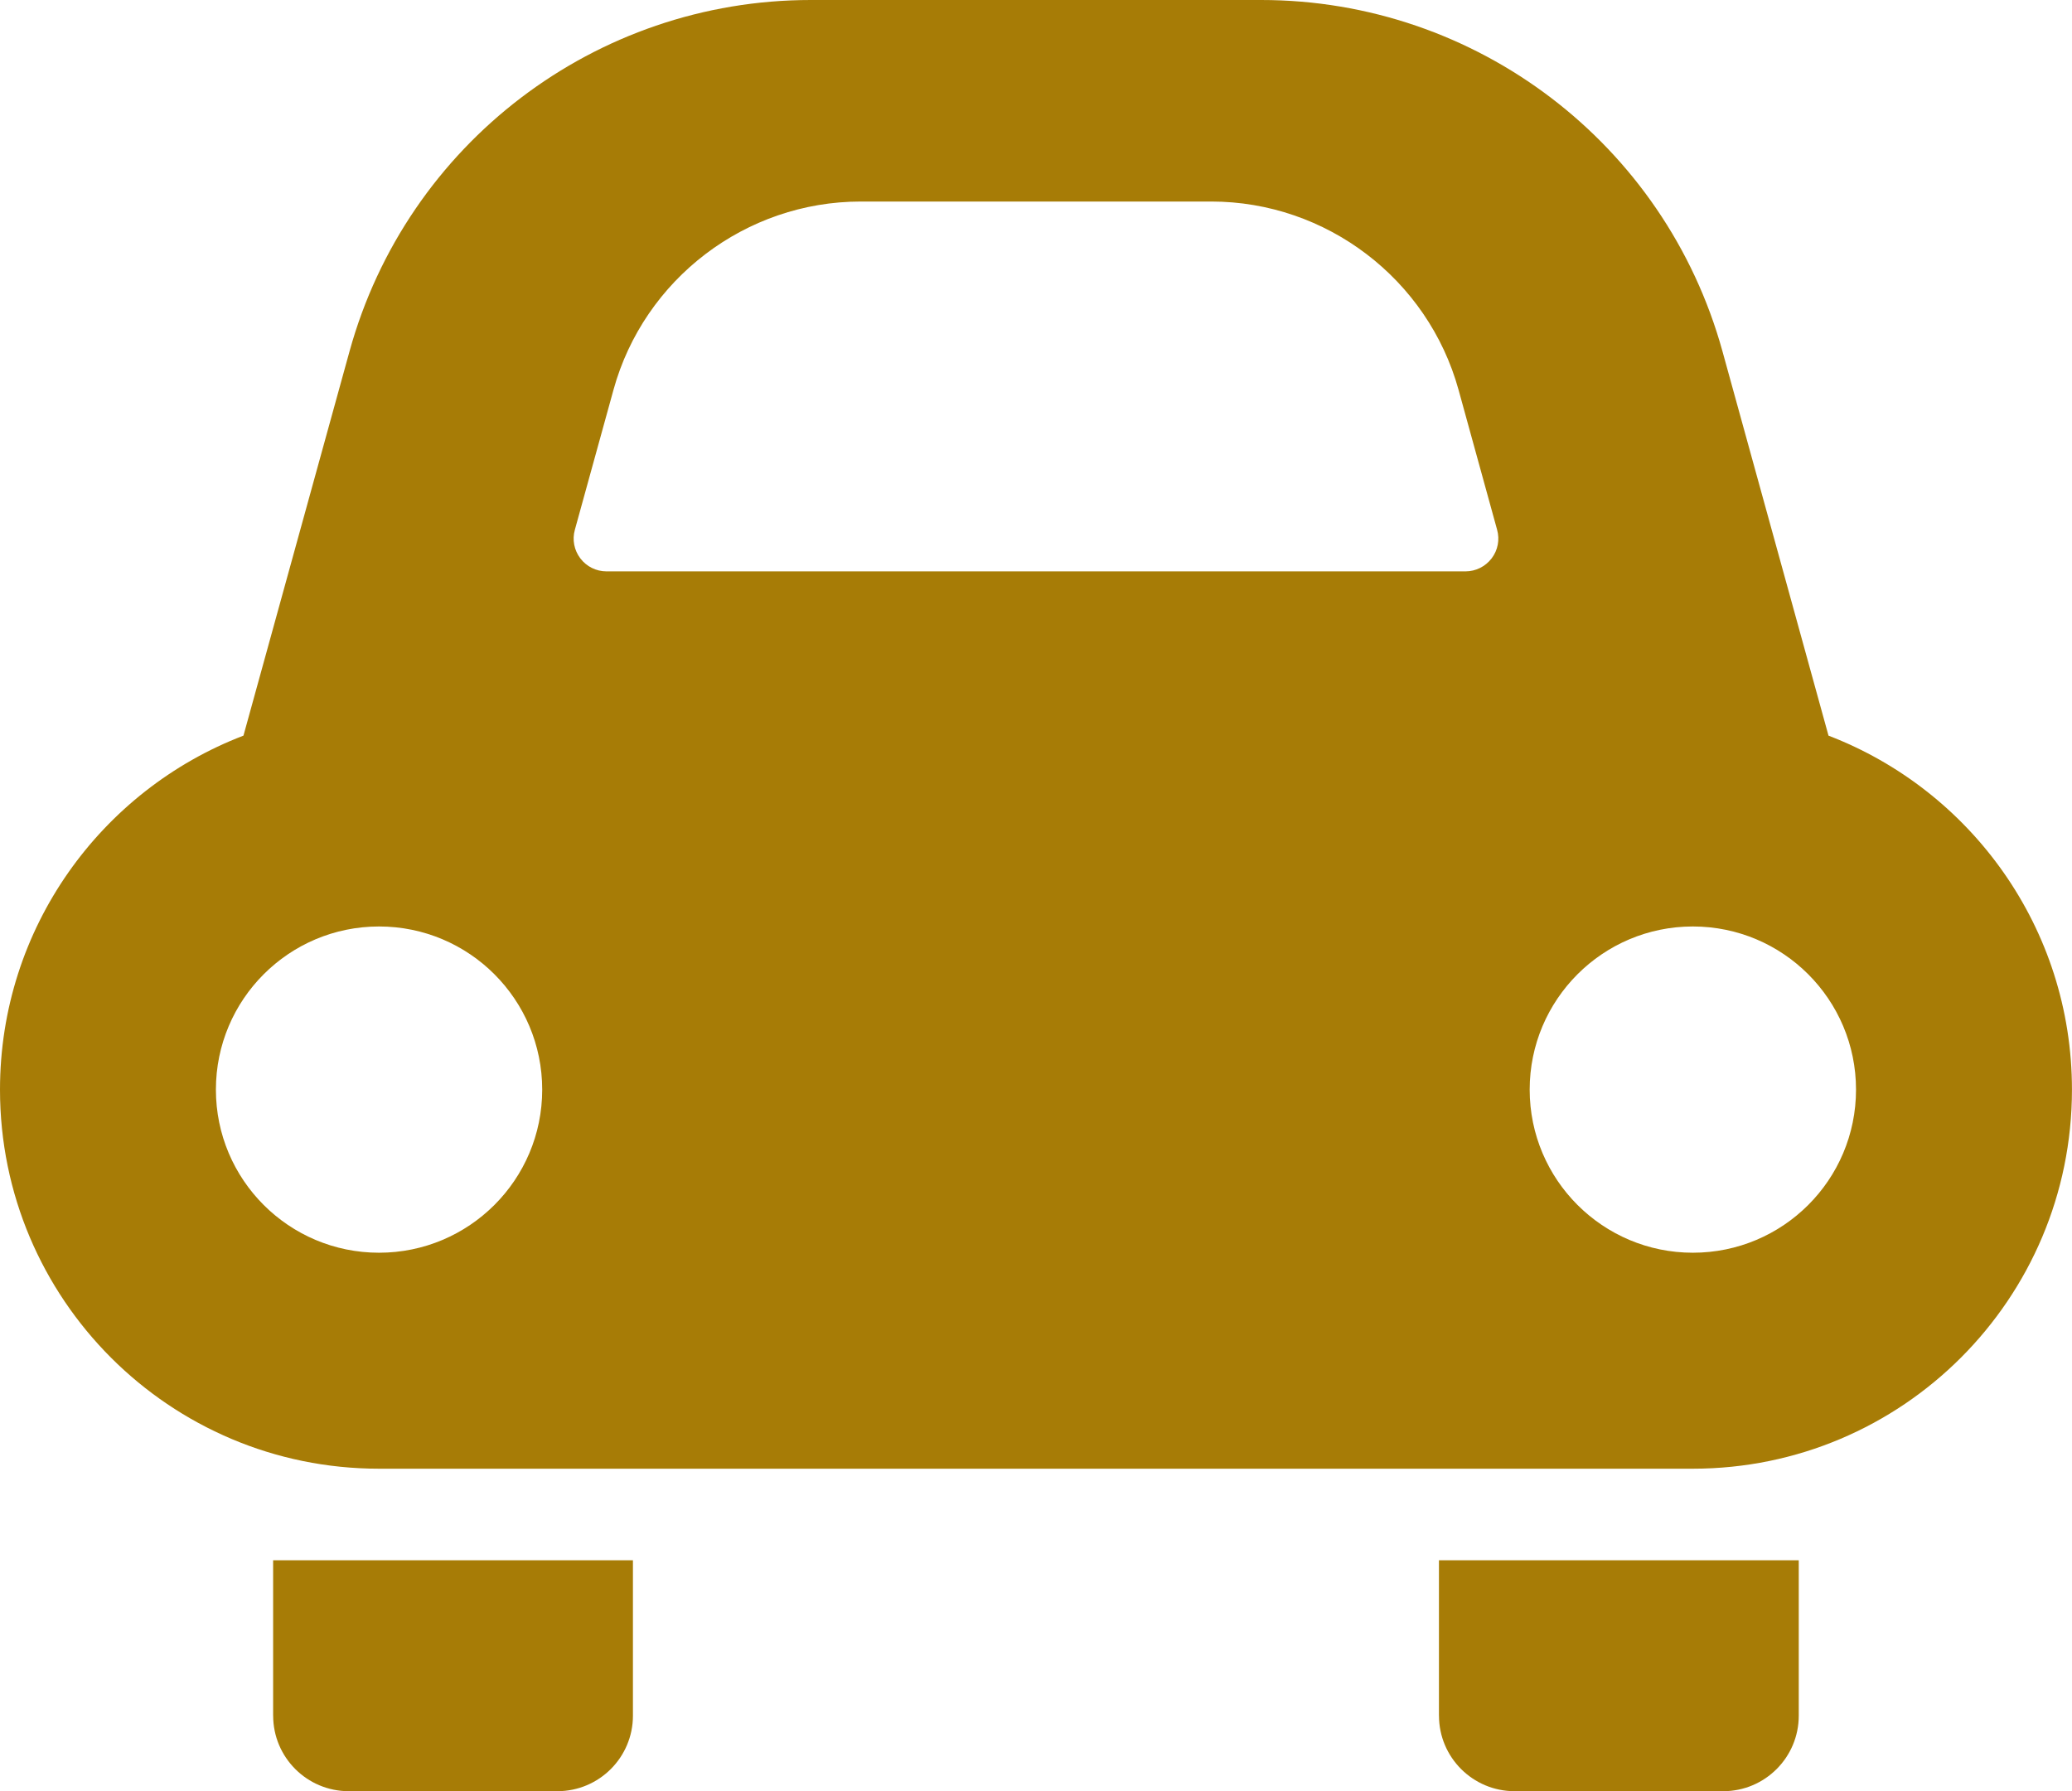 <?xml version="1.0" encoding="UTF-8"?>
<svg id="_レイヤー_2" data-name="レイヤー 2" xmlns="http://www.w3.org/2000/svg" viewBox="0 0 512 442.63">
  <defs>
    <style>
      .cls-1 {
        fill: #a77c06;
      }
    </style>
  </defs>
  <g id="_レイヤー_1-2" data-name="レイヤー 1">
    <g>
      <path class="cls-1" d="m67.5,423.96c0,10.3,8.36,18.66,18.67,18.66h51.55c10.32,0,18.68-8.36,18.68-18.66v-38.4h-88.91v38.4Z"/>
      <path class="cls-1" d="m355.58,423.96c0,10.3,8.36,18.66,18.69,18.66h51.55c10.3,0,18.66-8.36,18.66-18.66v-38.4h-88.91v38.4h0Z"/>
      <path class="cls-1" d="m451.83,181.78l-26.21-95C411.45,35.51,364.81,0,311.64,0h-111.29c-53.18,0-99.81,35.51-113.97,86.78l-26.22,95C24.99,195.25,0,229.34,0,269.26c0,51.73,41.93,93.67,93.66,93.67h324.65c51.73,0,93.68-41.94,93.68-93.67,0-39.92-24.99-73.99-60.17-87.48Zm-358.17,127.78c-22.27,0-40.31-18.05-40.31-40.3s18.04-40.32,40.31-40.32,40.32,18.05,40.32,40.32-18.06,40.3-40.32,40.3Zm274.92-171.57c-1.54,2.01-3.92,3.2-6.45,3.2h-212.27c-2.54,0-4.92-1.19-6.45-3.2-1.54-2.02-2.05-4.63-1.36-7.08l9.54-34.57c7.55-27.4,32.68-46.54,61.1-46.54h86.62c28.41,0,53.53,19.14,61.1,46.52l9.53,34.58c.69,2.45.19,5.06-1.35,7.08Zm49.73,171.57c-22.25,0-40.32-18.05-40.32-40.3s18.06-40.32,40.32-40.32,40.32,18.05,40.32,40.32-18.05,40.3-40.32,40.3Z"/>
    </g>
  </g>
</svg>